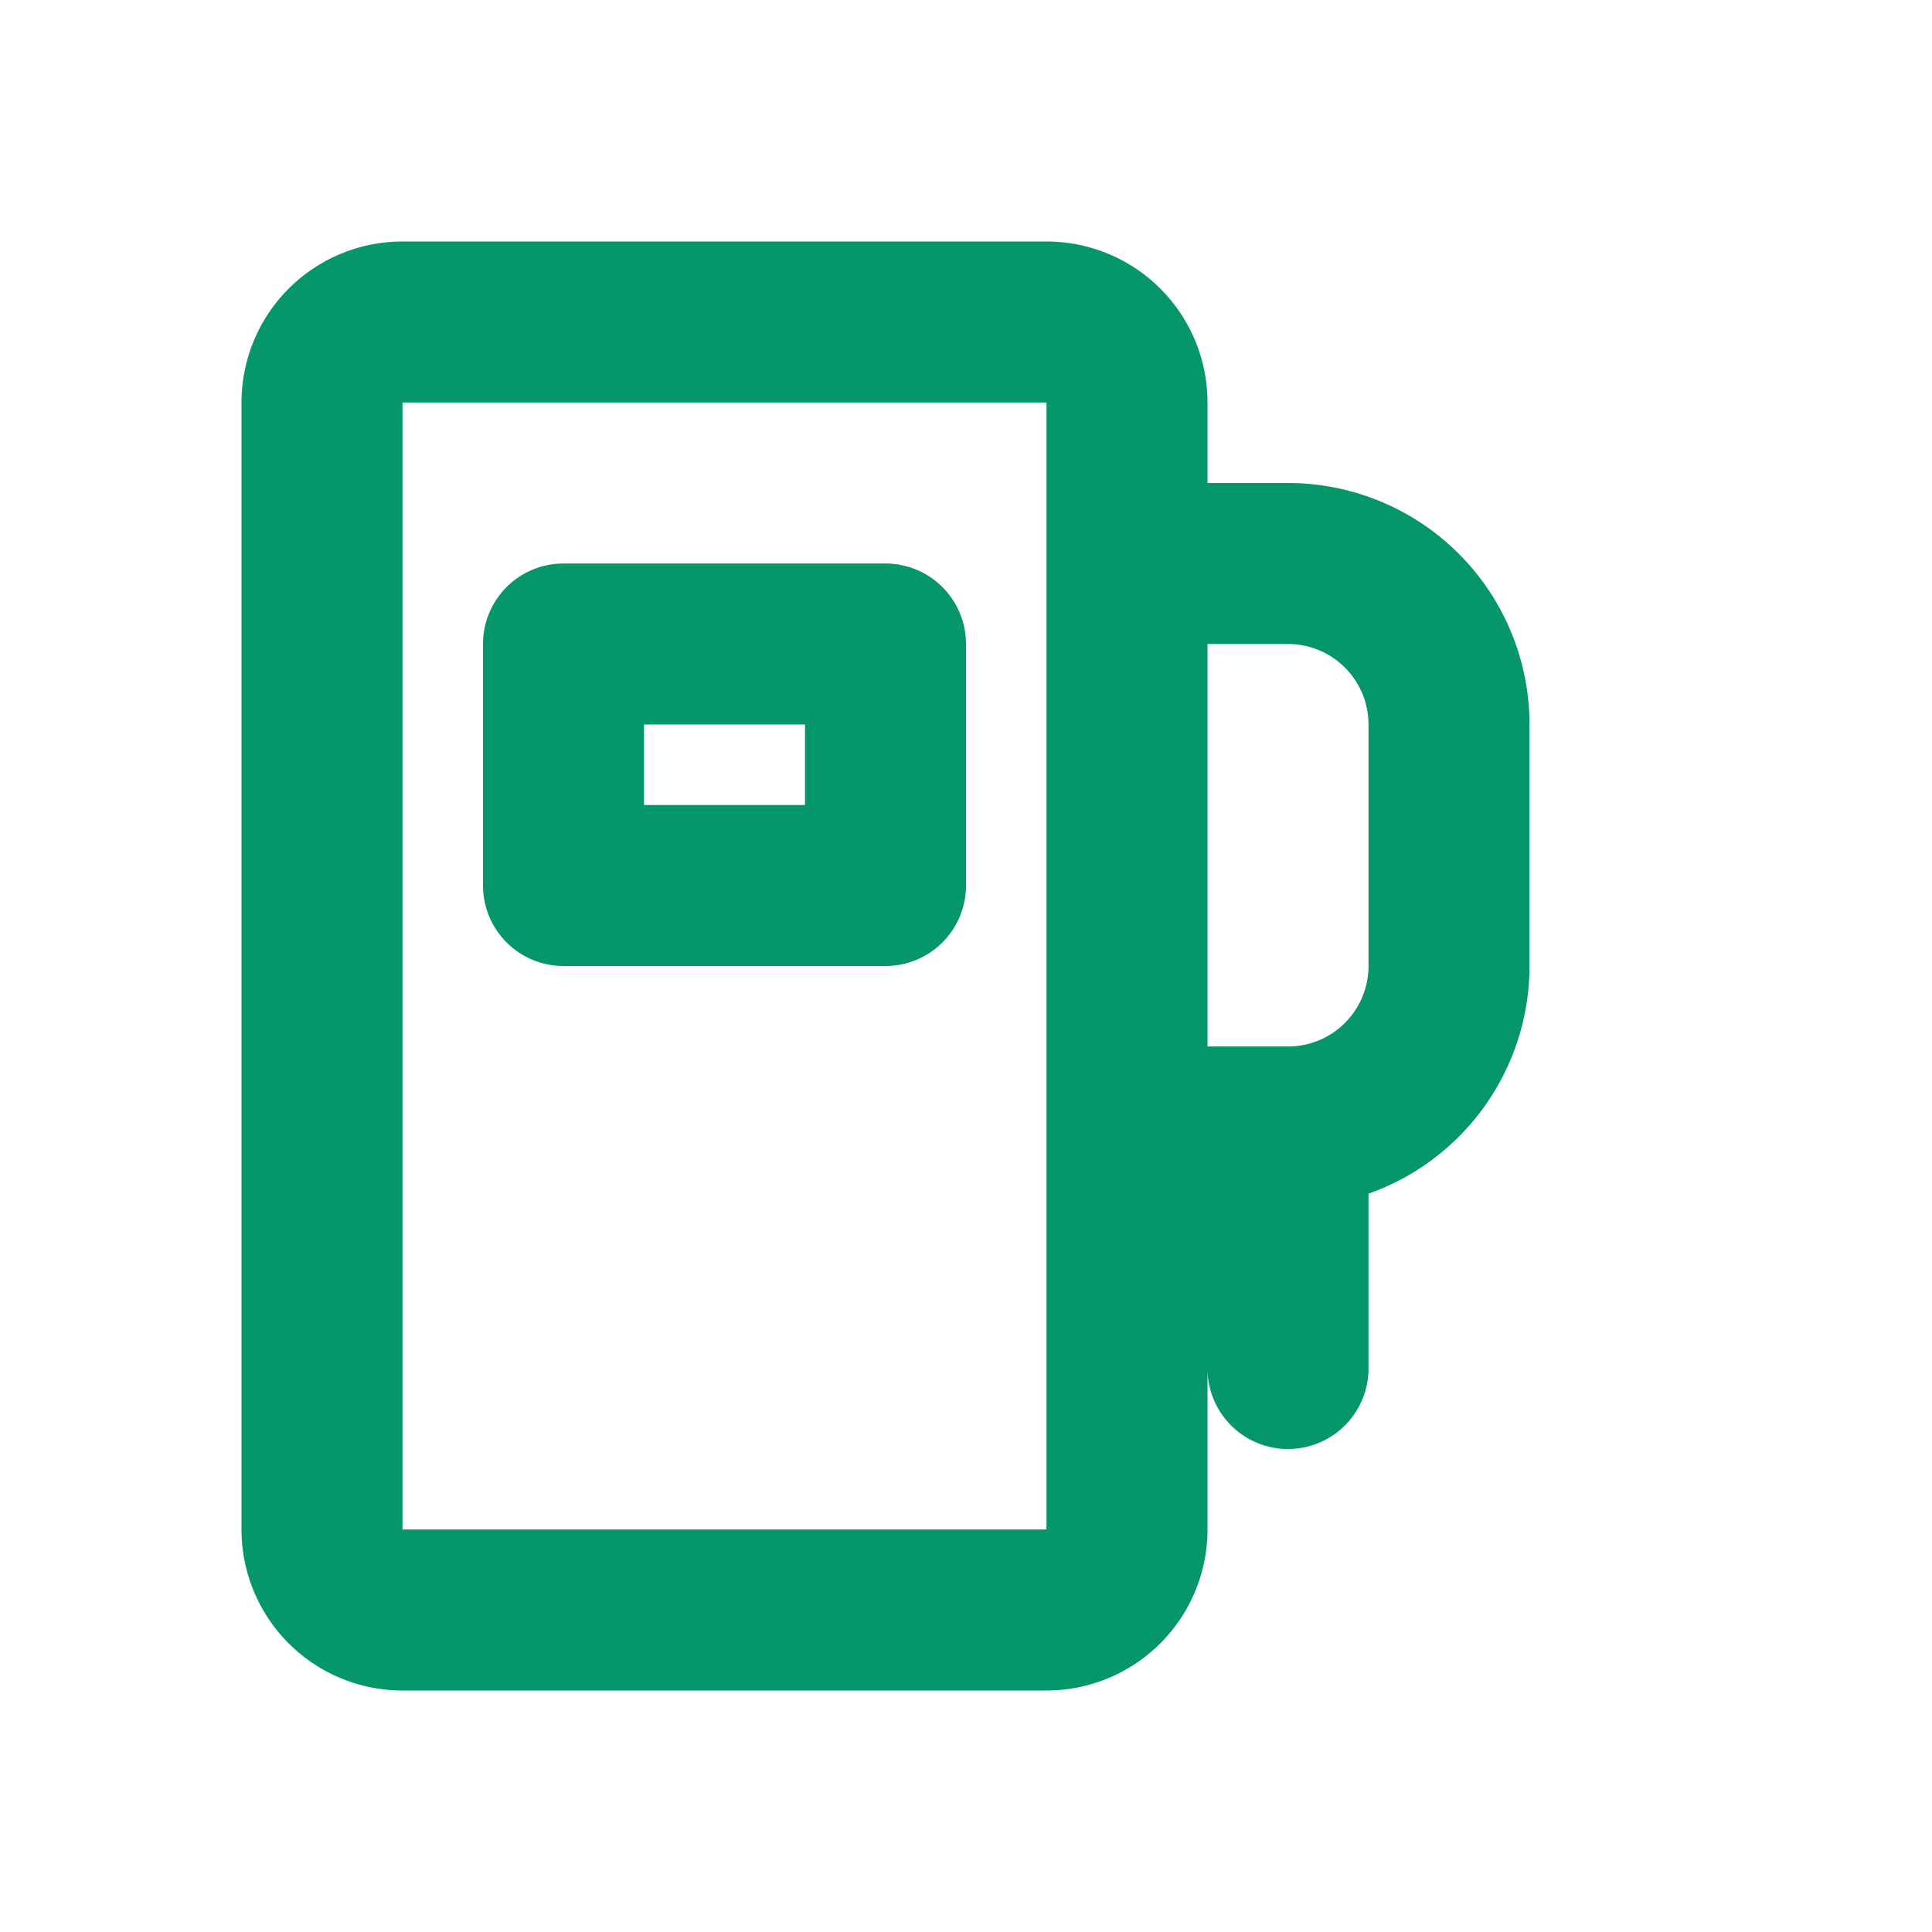<svg xmlns="http://www.w3.org/2000/svg" viewBox="0 0 24 24" fill="none" stroke="#059669" stroke-width="2" stroke-linecap="round" stroke-linejoin="round">
  <path d="M4 5a1 1 0 011-1h8a1 1 0 011 1v14a1 1 0 01-1 1H5a1 1 0 01-1-1V5z M7 8h4v3H7V8z M14 7h2a2 2 0 012 2v3a2 2 0 01-2 2h-2 M16 14v3"/>
</svg>

